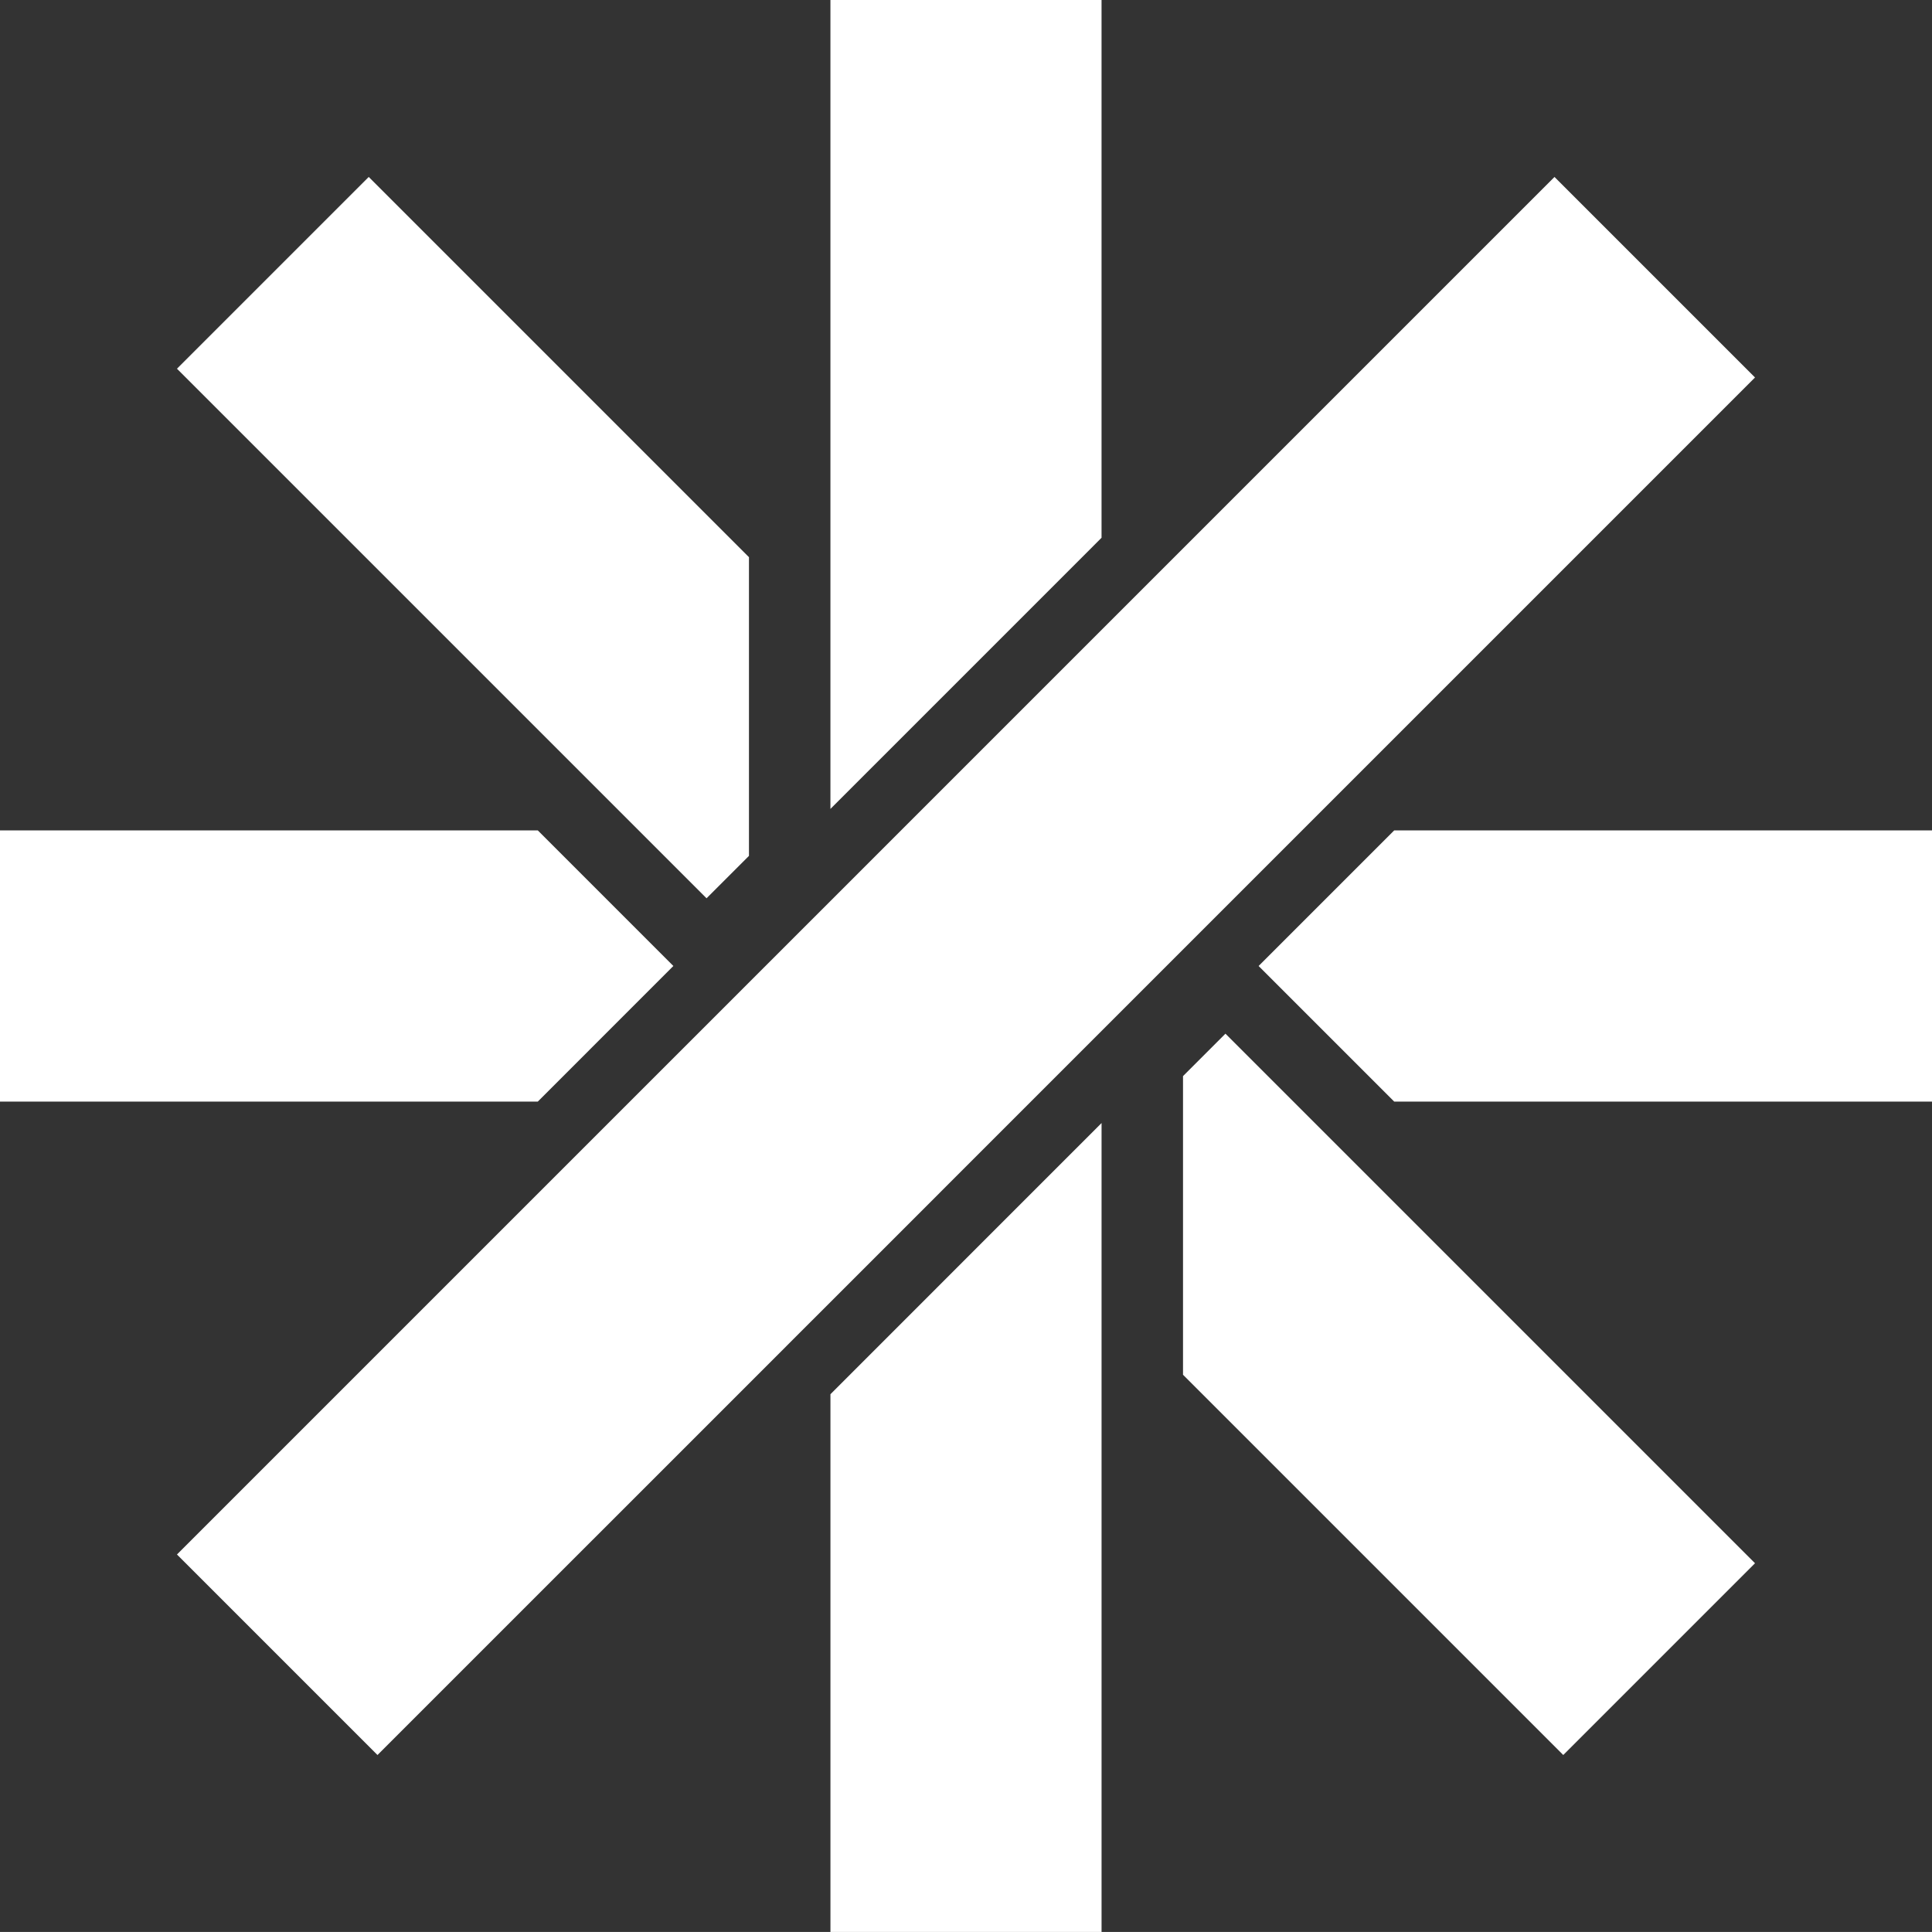 <svg xmlns="http://www.w3.org/2000/svg" width="1920" height="1919.952" viewBox="0 0 1920 1919.952">
  <rect x="0" y="0" width="1920" height="1919.952" fill="#333333" stroke="none"/>
  <g id="Group_1533" data-name="Group 1533" transform="translate(0 0)">
    <path id="Path_4063" data-name="Path 4063" d="M172.765,25.434,38.016,160.183,172.765,294.932H707.221V25.434Z" transform="translate(1212.779 799.807)" fill="#fff"/>
    <path id="Path_4064" data-name="Path 4064" d="M0,25.434v269.5H534.457L669.175,160.183,534.457,25.434Z" transform="translate(0 799.807)" fill="#fff"/>
    <path id="Path_4065" data-name="Path 4065" d="M406.855,597.425l23.324,23.324L531.933,722.5,574.1,680.365V383.531L196.226,5.655,5.655,196.225,383.531,574.1Z" transform="translate(170.215 170.197)" fill="#fff"/>
    <path id="Path_4066" data-name="Path 4066" d="M202.847,155.9l-23.324-23.324L77.769,30.827,35.6,73V369.8L413.476,747.676,604.047,557.105,226.17,179.229Z" transform="translate(1140.064 996.427)" fill="#fff"/>
    <path id="Path_4067" data-name="Path 4067" d="M25.435,0V803.893l12.937-12.937L61.7,767.6l23.324-23.293,42.138-42.169,16.513-16.482,16.513-16.513L294.871,534.425V0Z" transform="translate(799.834)" fill="#fff"/>
    <path id="Path_4068" data-name="Path 4068" d="M281.935,46.651,258.58,69.975,235.287,93.267l-42.169,42.169-16.482,16.482-16.482,16.513L25.435,303.181V837.576H294.872V33.683Z" transform="translate(799.85 1082.376)" fill="#fff"/>
    <path id="Path_4069" data-name="Path 4069" d="M989.069,789.783l17.236-17.236,17.268-17.268,106.406-106.406,24.39-24.39,24.39-24.39,395.154-395.154L1374.63,5.655,979.476,400.808l-24.39,24.39-24.39,24.39L824.289,556,807.02,573.263,789.785,590.5l-9.593,9.593-24.39,24.39-24.39,24.39-82.5,82.537L624.484,755.8l-24.358,24.39-9.626,9.593-17.236,17.236-17.236,17.268L449.59,930.693l-24.39,24.39-24.39,24.39L5.655,1374.628l199.284,199.284,395.187-395.154,24.358-24.39,24.423-24.39,106.406-106.406,17.236-17.268,17.236-17.236,9.594-9.594,24.39-24.39,24.39-24.39L930.7,848.157l24.39-24.39,24.39-24.39Z" transform="translate(170.206 170.197)" fill="#fff"/>
  </g>
</svg>
